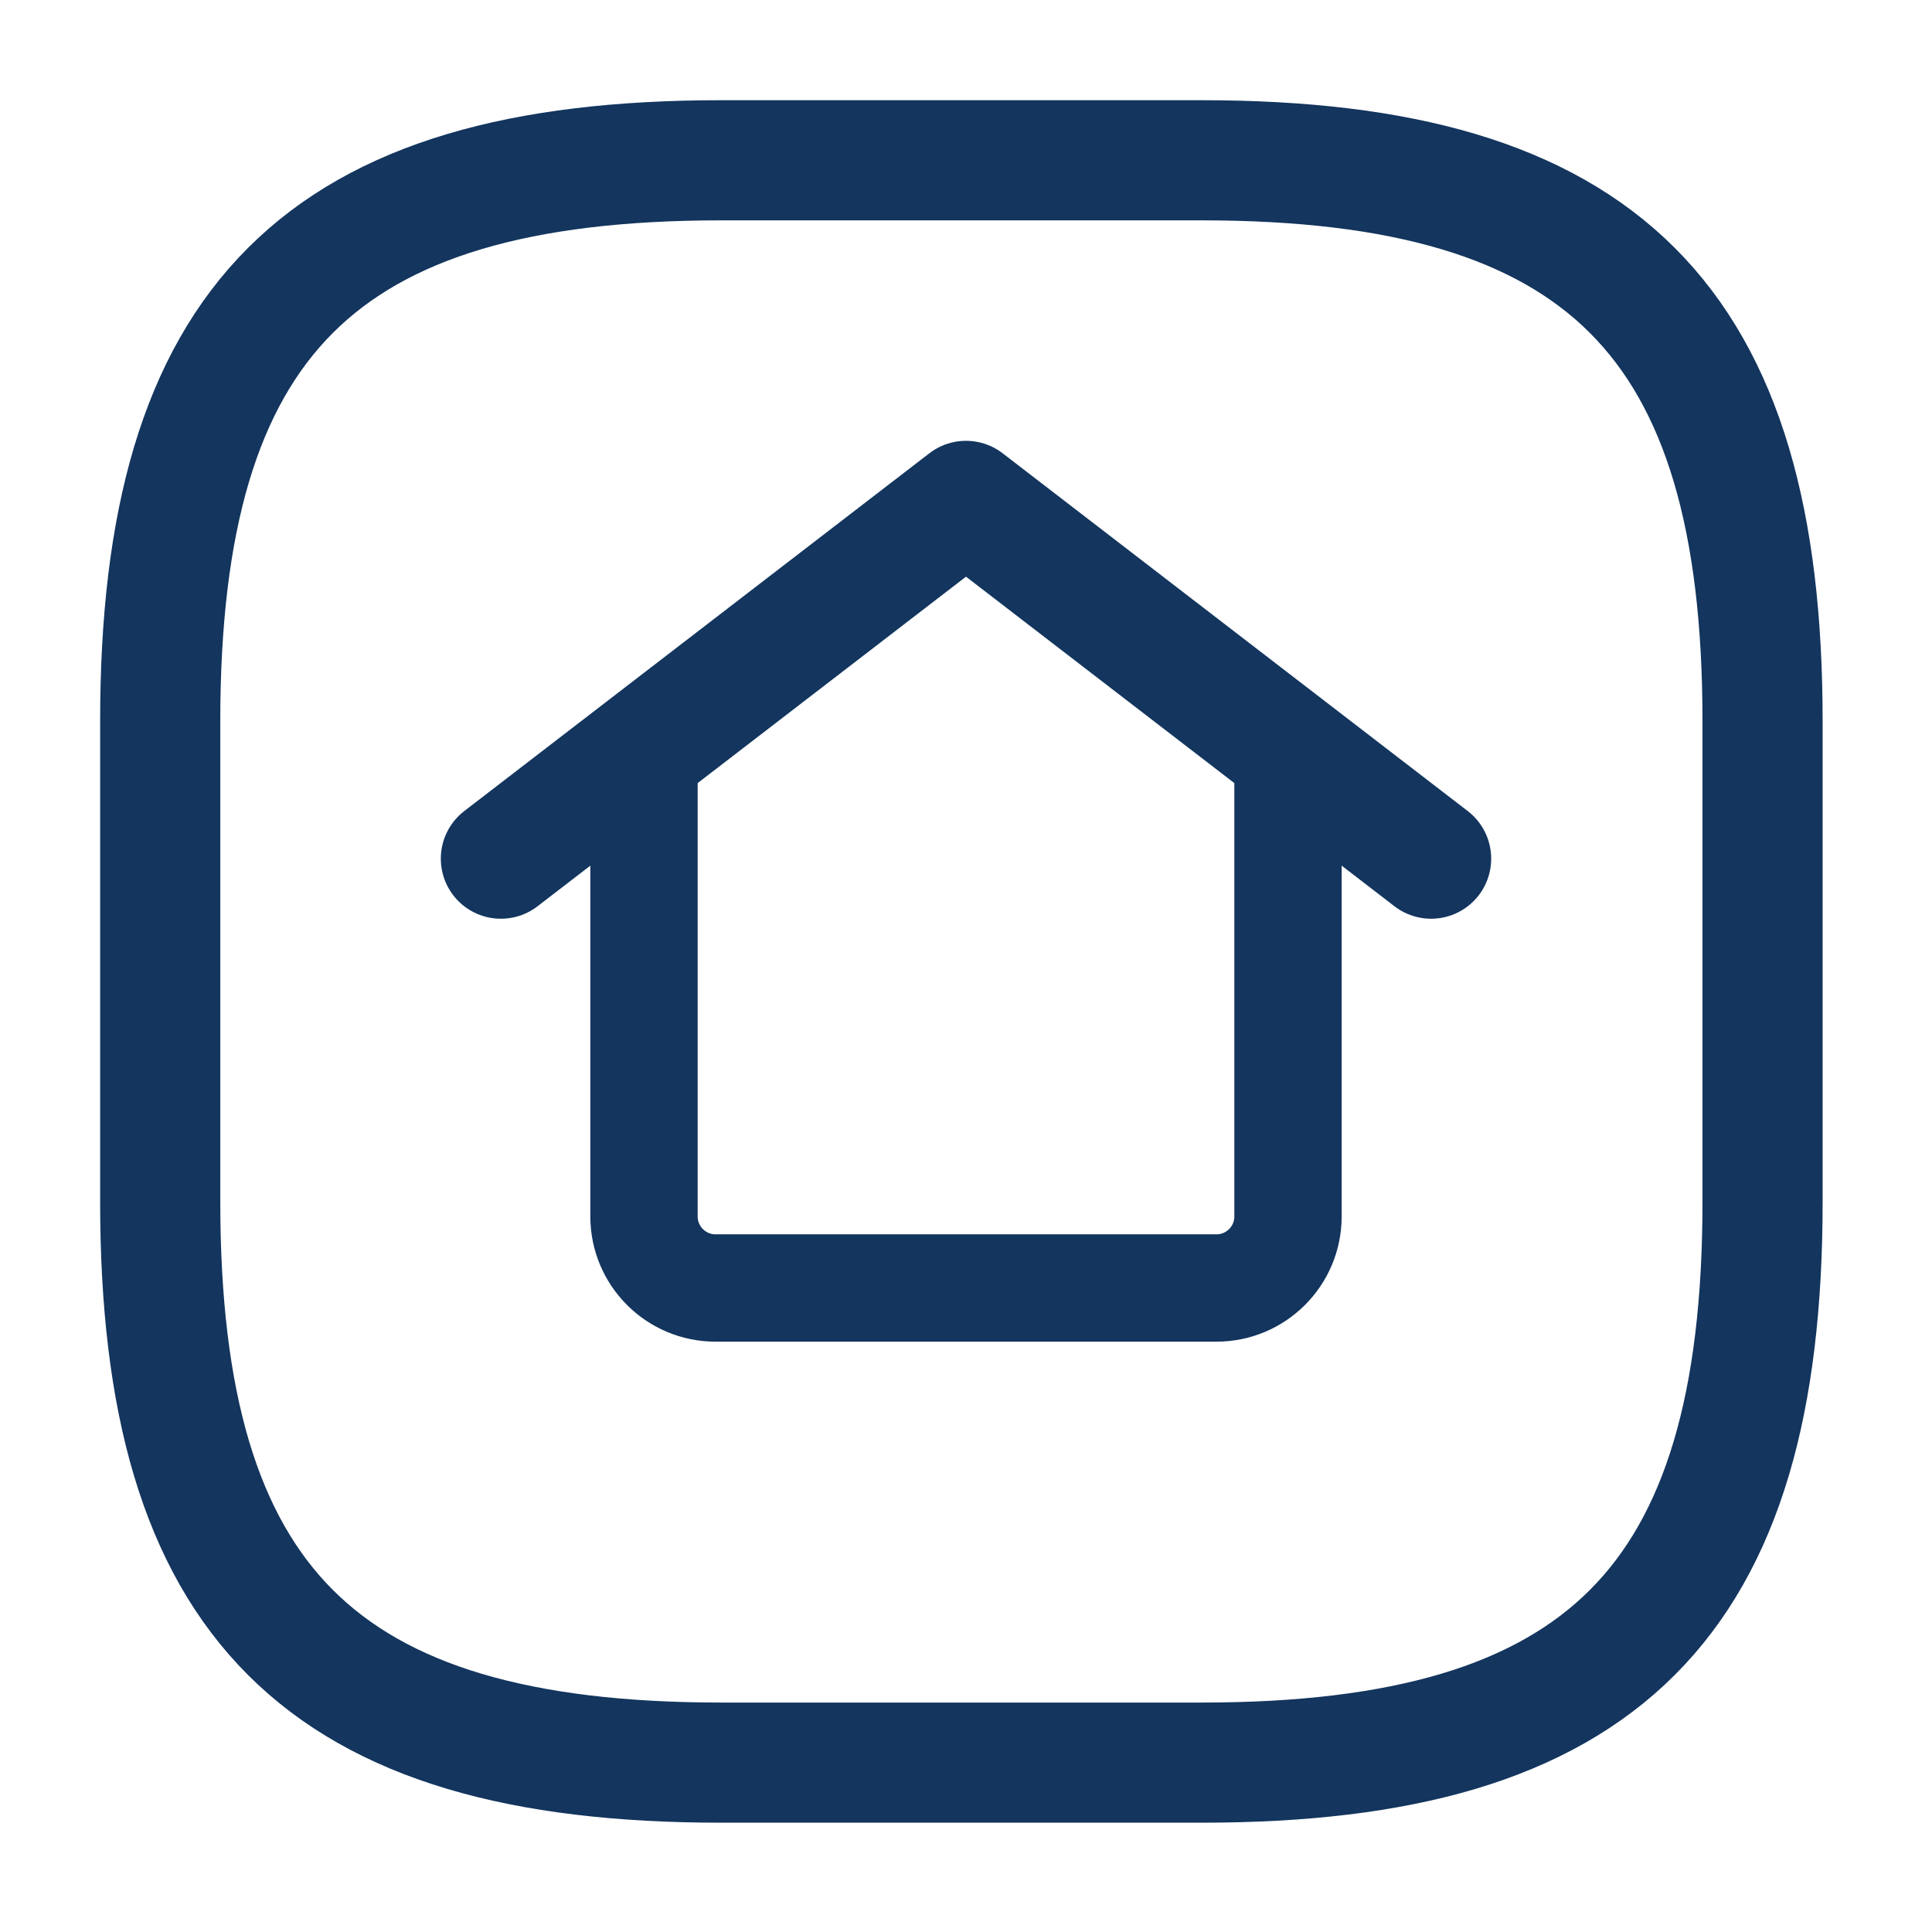 <svg width="27" height="27" viewBox="0 0 27 27" fill="none" xmlns="http://www.w3.org/2000/svg">
<path d="M10.077 24.633H16.795C22.393 24.633 24.632 22.393 24.632 16.795V10.077C24.632 4.479 22.393 2.24 16.795 2.24H10.077C4.478 2.24 2.239 4.479 2.239 10.077V16.795C2.239 22.393 4.478 24.633 10.077 24.633Z" stroke="#13355E" stroke-width="1.679" stroke-linecap="round" stroke-linejoin="round"/>
<path d="M7 12L13.5 7L20 12" stroke="#13355E" stroke-width="1.679" stroke-linecap="round" stroke-linejoin="round"/>
<path d="M18 10V17C18 17.552 17.552 18 17 18H10C9.448 18 9 17.552 9 17V10" stroke="#13355E" stroke-width="1.5"/>
</svg>
